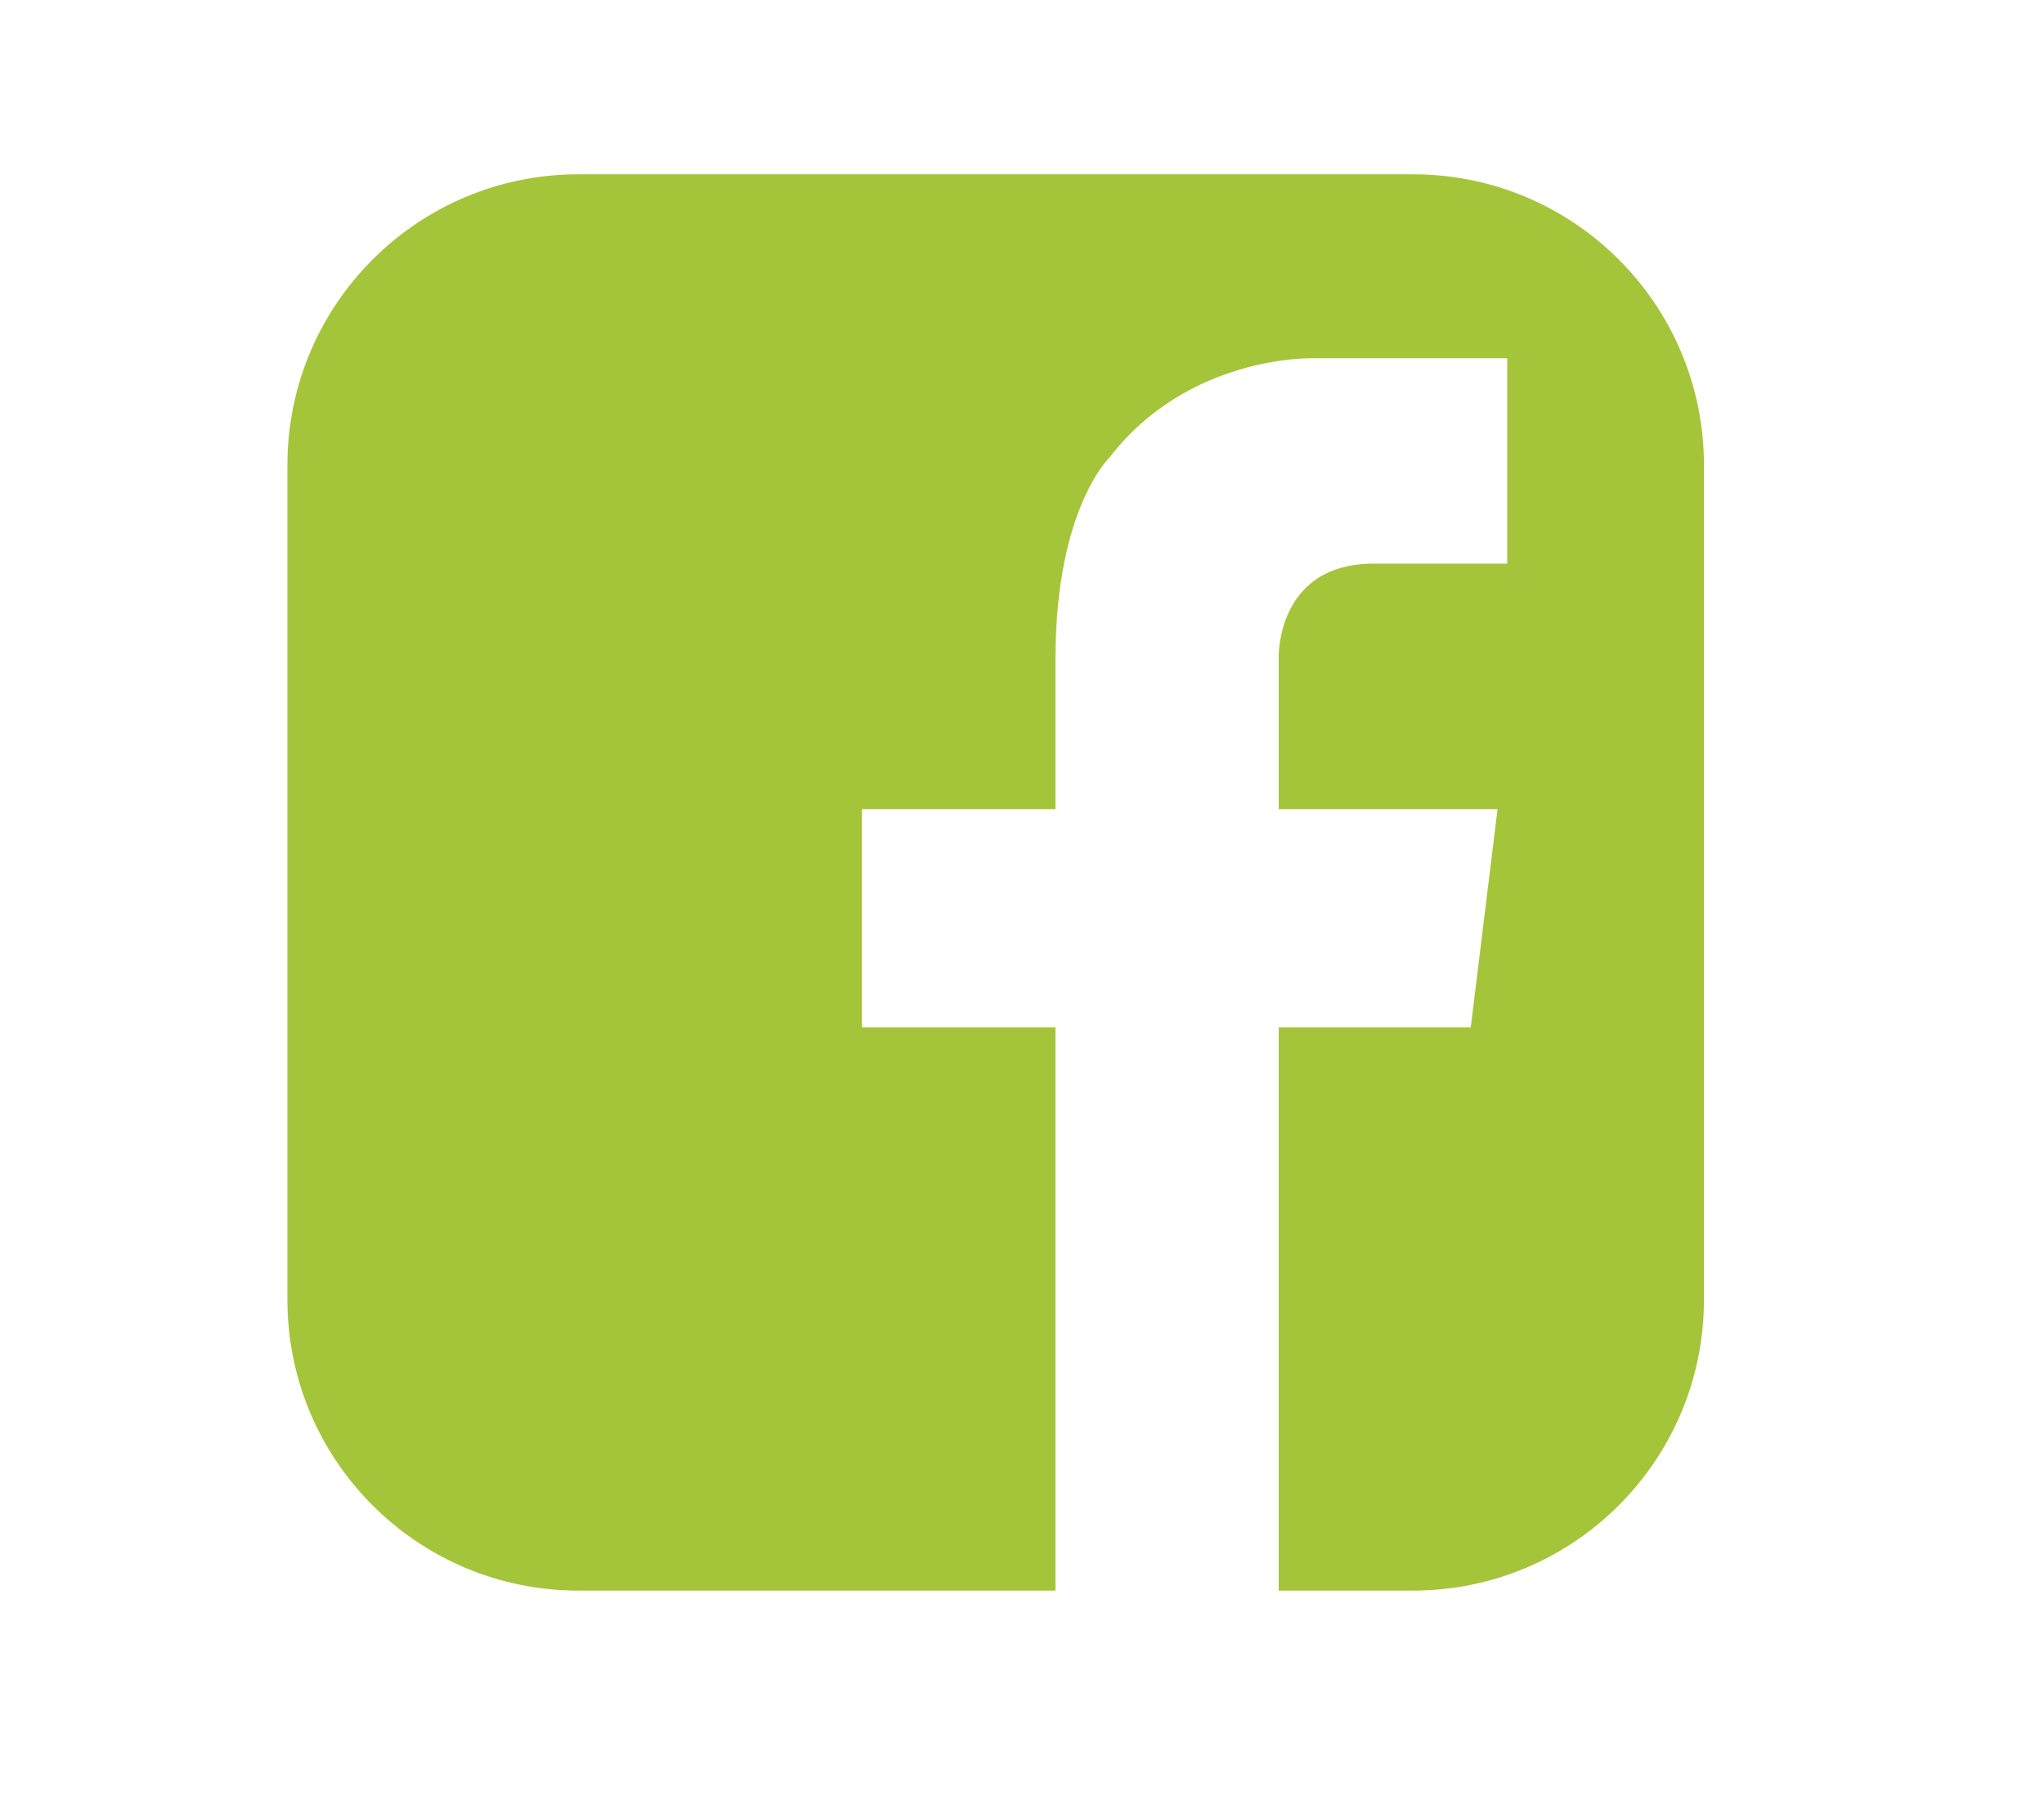 <?xml version="1.0" encoding="UTF-8" standalone="no"?>
<!-- Generator: Adobe Illustrator 15.0.0, SVG Export Plug-In . SVG Version: 6.00 Build 0)  -->

<svg
   xmlns:dc="http://purl.org/dc/elements/1.1/"
   xmlns:cc="http://creativecommons.org/ns#"
   xmlns:rdf="http://www.w3.org/1999/02/22-rdf-syntax-ns#"
   xmlns:svg="http://www.w3.org/2000/svg"
   xmlns="http://www.w3.org/2000/svg"
   xmlns:sodipodi="http://sodipodi.sourceforge.net/DTD/sodipodi-0.dtd"
   xmlns:inkscape="http://www.inkscape.org/namespaces/inkscape"
   version="1.1"
   id="Capa_1"
   x="0px"
   y="0px"
   width="253.846px"
   height="224.176px"
   viewBox="0 0 253.846 224.176"
   enable-background="new 0 0 253.846 224.176"
   xml:space="preserve"
   sodipodi:docname="icon_facebook.svg"
   inkscape:version="0.92.5 (2060ec1f9f, 2020-04-08)"><defs
   id="defs18" /><sodipodi:namedview
   pagecolor="#ffffff"
   bordercolor="#666666"
   borderopacity="1"
   objecttolerance="10"
   gridtolerance="10"
   guidetolerance="10"
   inkscape:pageopacity="0"
   inkscape:pageshadow="2"
   inkscape:window-width="1920"
   inkscape:window-height="1017"
   id="namedview16"
   showgrid="false"
   inkscape:zoom="1.0527443"
   inkscape:cx="126.923"
   inkscape:cy="112.088"
   inkscape:window-x="-8"
   inkscape:window-y="-8"
   inkscape:window-maximized="1"
   inkscape:current-layer="g13" />
<g
   id="g13"
   style="fill:#00ff00;fill-opacity:1">
	<radialGradient
   id="SVGID_1_"
   cx="124.991"
   cy="237.125"
   r="236.936"
   gradientUnits="userSpaceOnUse">
		<stop
   offset="0"
   style="stop-color:#3A5999"
   id="stop2" />
		<stop
   offset="0.301"
   style="stop-color:#3A5999"
   id="stop4" />
		<stop
   offset="1"
   style="stop-color:#6381BA"
   id="stop6" />
	</radialGradient>
	<path
   style="fill:#a4c539;fill-opacity:1"
   d="M 71.832 21.65 C 51.874 21.65 35.693 37.825 35.693 57.783 L 35.693 161.432 C 35.693 181.394 51.874 197.566 71.832 197.566 L 131.078 197.566 L 131.078 127.596 L 107.041 127.596 L 107.041 100.51 L 131.078 100.51 L 131.078 81.379 L 131.086 81.379 C 131.187 63.05 137.824 56.789 137.824 56.789 C 147.572 44.12 162.863 44.5 162.863 44.5 L 167.029 44.5 L 187.186 44.5 L 187.186 70.008 L 170.955 70.008 C 159.814 69.815 158.865 79.242 158.799 81.379 L 158.805 81.379 L 158.805 100.51 L 185.98 100.51 L 182.656 127.596 L 158.805 127.596 L 158.805 197.566 L 175.484 197.566 C 195.439 197.566 211.615 181.394 211.615 161.432 L 211.615 57.783 C 211.615 37.825 195.439 21.65 175.484 21.65 L 71.832 21.65 z "
   id="path9" />
	
</g>
</svg>
